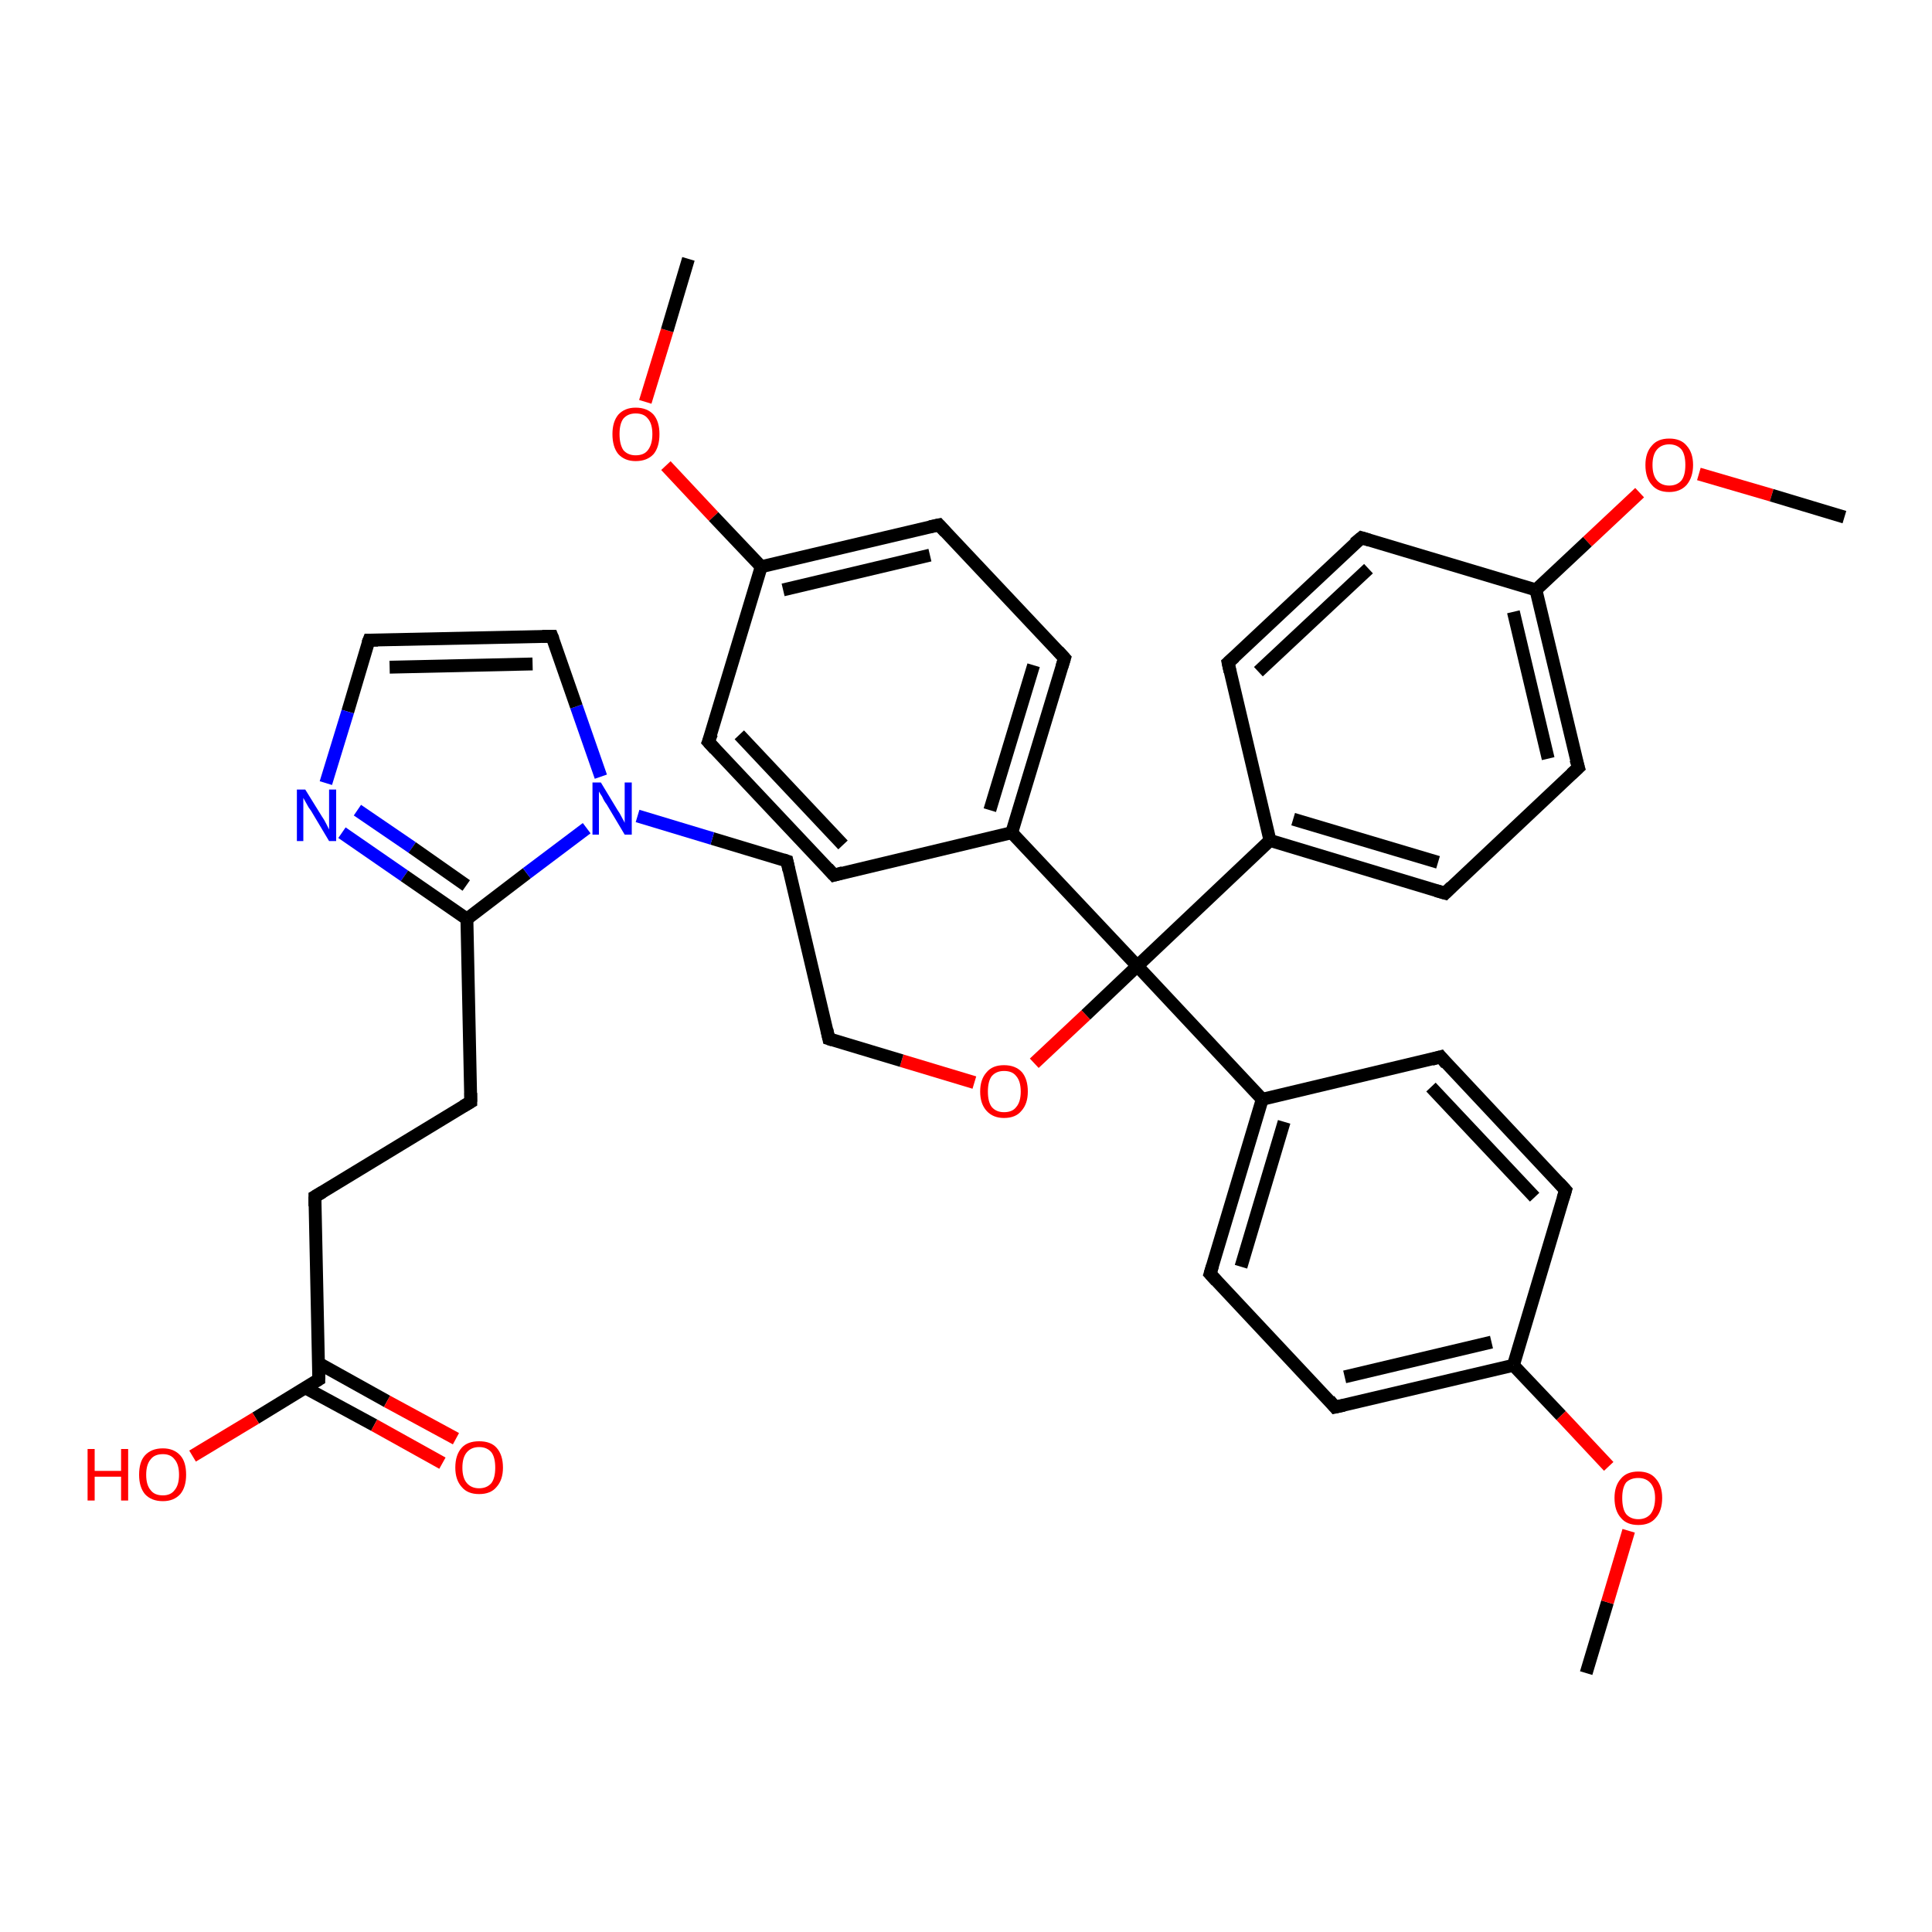 <?xml version='1.0' encoding='iso-8859-1'?>
<svg version='1.1' baseProfile='full'
              xmlns='http://www.w3.org/2000/svg'
                      xmlns:rdkit='http://www.rdkit.org/xml'
                      xmlns:xlink='http://www.w3.org/1999/xlink'
                  xml:space='preserve'
width='300px' height='300px' viewBox='0 0 300 300'>
<!-- END OF HEADER -->
<rect style='opacity:1.0;fill:#FFFFFF;stroke:none' width='300.0' height='300.0' x='0.0' y='0.0'> </rect>
<path class='bond-0 atom-0 atom-1' d='M 246.3,259.8 L 249.6,248.8' style='fill:none;fill-rule:evenodd;stroke:#000000;stroke-width:2.0px;stroke-linecap:butt;stroke-linejoin:miter;stroke-opacity:1' />
<path class='bond-0 atom-0 atom-1' d='M 249.6,248.8 L 252.9,237.7' style='fill:none;fill-rule:evenodd;stroke:#FF0000;stroke-width:2.0px;stroke-linecap:butt;stroke-linejoin:miter;stroke-opacity:1' />
<path class='bond-1 atom-1 atom-2' d='M 249.8,227.7 L 242.4,219.8' style='fill:none;fill-rule:evenodd;stroke:#FF0000;stroke-width:2.0px;stroke-linecap:butt;stroke-linejoin:miter;stroke-opacity:1' />
<path class='bond-1 atom-1 atom-2' d='M 242.4,219.8 L 235.0,212.0' style='fill:none;fill-rule:evenodd;stroke:#000000;stroke-width:2.0px;stroke-linecap:butt;stroke-linejoin:miter;stroke-opacity:1' />
<path class='bond-2 atom-2 atom-3' d='M 235.0,212.0 L 207.3,218.5' style='fill:none;fill-rule:evenodd;stroke:#000000;stroke-width:2.0px;stroke-linecap:butt;stroke-linejoin:miter;stroke-opacity:1' />
<path class='bond-2 atom-2 atom-3' d='M 231.6,208.4 L 208.8,213.8' style='fill:none;fill-rule:evenodd;stroke:#000000;stroke-width:2.0px;stroke-linecap:butt;stroke-linejoin:miter;stroke-opacity:1' />
<path class='bond-3 atom-3 atom-4' d='M 207.3,218.5 L 187.9,197.8' style='fill:none;fill-rule:evenodd;stroke:#000000;stroke-width:2.0px;stroke-linecap:butt;stroke-linejoin:miter;stroke-opacity:1' />
<path class='bond-4 atom-4 atom-5' d='M 187.9,197.8 L 196.0,170.7' style='fill:none;fill-rule:evenodd;stroke:#000000;stroke-width:2.0px;stroke-linecap:butt;stroke-linejoin:miter;stroke-opacity:1' />
<path class='bond-4 atom-4 atom-5' d='M 192.7,196.7 L 199.4,174.2' style='fill:none;fill-rule:evenodd;stroke:#000000;stroke-width:2.0px;stroke-linecap:butt;stroke-linejoin:miter;stroke-opacity:1' />
<path class='bond-5 atom-5 atom-6' d='M 196.0,170.7 L 223.7,164.1' style='fill:none;fill-rule:evenodd;stroke:#000000;stroke-width:2.0px;stroke-linecap:butt;stroke-linejoin:miter;stroke-opacity:1' />
<path class='bond-6 atom-6 atom-7' d='M 223.7,164.1 L 243.1,184.8' style='fill:none;fill-rule:evenodd;stroke:#000000;stroke-width:2.0px;stroke-linecap:butt;stroke-linejoin:miter;stroke-opacity:1' />
<path class='bond-6 atom-6 atom-7' d='M 222.2,168.8 L 238.3,185.9' style='fill:none;fill-rule:evenodd;stroke:#000000;stroke-width:2.0px;stroke-linecap:butt;stroke-linejoin:miter;stroke-opacity:1' />
<path class='bond-7 atom-5 atom-8' d='M 196.0,170.7 L 176.6,150.0' style='fill:none;fill-rule:evenodd;stroke:#000000;stroke-width:2.0px;stroke-linecap:butt;stroke-linejoin:miter;stroke-opacity:1' />
<path class='bond-8 atom-8 atom-9' d='M 176.6,150.0 L 168.6,157.6' style='fill:none;fill-rule:evenodd;stroke:#000000;stroke-width:2.0px;stroke-linecap:butt;stroke-linejoin:miter;stroke-opacity:1' />
<path class='bond-8 atom-8 atom-9' d='M 168.6,157.6 L 160.6,165.1' style='fill:none;fill-rule:evenodd;stroke:#FF0000;stroke-width:2.0px;stroke-linecap:butt;stroke-linejoin:miter;stroke-opacity:1' />
<path class='bond-9 atom-9 atom-10' d='M 151.3,168.1 L 140.0,164.7' style='fill:none;fill-rule:evenodd;stroke:#FF0000;stroke-width:2.0px;stroke-linecap:butt;stroke-linejoin:miter;stroke-opacity:1' />
<path class='bond-9 atom-9 atom-10' d='M 140.0,164.7 L 128.7,161.3' style='fill:none;fill-rule:evenodd;stroke:#000000;stroke-width:2.0px;stroke-linecap:butt;stroke-linejoin:miter;stroke-opacity:1' />
<path class='bond-10 atom-10 atom-11' d='M 128.7,161.3 L 122.2,133.7' style='fill:none;fill-rule:evenodd;stroke:#000000;stroke-width:2.0px;stroke-linecap:butt;stroke-linejoin:miter;stroke-opacity:1' />
<path class='bond-11 atom-11 atom-12' d='M 122.2,133.7 L 110.6,130.2' style='fill:none;fill-rule:evenodd;stroke:#000000;stroke-width:2.0px;stroke-linecap:butt;stroke-linejoin:miter;stroke-opacity:1' />
<path class='bond-11 atom-11 atom-12' d='M 110.6,130.2 L 99.0,126.7' style='fill:none;fill-rule:evenodd;stroke:#0000FF;stroke-width:2.0px;stroke-linecap:butt;stroke-linejoin:miter;stroke-opacity:1' />
<path class='bond-12 atom-12 atom-13' d='M 93.3,120.6 L 89.5,109.7' style='fill:none;fill-rule:evenodd;stroke:#0000FF;stroke-width:2.0px;stroke-linecap:butt;stroke-linejoin:miter;stroke-opacity:1' />
<path class='bond-12 atom-12 atom-13' d='M 89.5,109.7 L 85.7,98.8' style='fill:none;fill-rule:evenodd;stroke:#000000;stroke-width:2.0px;stroke-linecap:butt;stroke-linejoin:miter;stroke-opacity:1' />
<path class='bond-13 atom-13 atom-14' d='M 85.7,98.8 L 57.3,99.4' style='fill:none;fill-rule:evenodd;stroke:#000000;stroke-width:2.0px;stroke-linecap:butt;stroke-linejoin:miter;stroke-opacity:1' />
<path class='bond-13 atom-13 atom-14' d='M 82.7,103.1 L 60.5,103.6' style='fill:none;fill-rule:evenodd;stroke:#000000;stroke-width:2.0px;stroke-linecap:butt;stroke-linejoin:miter;stroke-opacity:1' />
<path class='bond-14 atom-14 atom-15' d='M 57.3,99.4 L 54.0,110.5' style='fill:none;fill-rule:evenodd;stroke:#000000;stroke-width:2.0px;stroke-linecap:butt;stroke-linejoin:miter;stroke-opacity:1' />
<path class='bond-14 atom-14 atom-15' d='M 54.0,110.5 L 50.6,121.6' style='fill:none;fill-rule:evenodd;stroke:#0000FF;stroke-width:2.0px;stroke-linecap:butt;stroke-linejoin:miter;stroke-opacity:1' />
<path class='bond-15 atom-15 atom-16' d='M 53.1,129.3 L 62.8,136.0' style='fill:none;fill-rule:evenodd;stroke:#0000FF;stroke-width:2.0px;stroke-linecap:butt;stroke-linejoin:miter;stroke-opacity:1' />
<path class='bond-15 atom-15 atom-16' d='M 62.8,136.0 L 72.5,142.7' style='fill:none;fill-rule:evenodd;stroke:#000000;stroke-width:2.0px;stroke-linecap:butt;stroke-linejoin:miter;stroke-opacity:1' />
<path class='bond-15 atom-15 atom-16' d='M 55.5,125.8 L 64.0,131.6' style='fill:none;fill-rule:evenodd;stroke:#0000FF;stroke-width:2.0px;stroke-linecap:butt;stroke-linejoin:miter;stroke-opacity:1' />
<path class='bond-15 atom-15 atom-16' d='M 64.0,131.6 L 72.4,137.5' style='fill:none;fill-rule:evenodd;stroke:#000000;stroke-width:2.0px;stroke-linecap:butt;stroke-linejoin:miter;stroke-opacity:1' />
<path class='bond-16 atom-16 atom-17' d='M 72.5,142.7 L 73.1,171.1' style='fill:none;fill-rule:evenodd;stroke:#000000;stroke-width:2.0px;stroke-linecap:butt;stroke-linejoin:miter;stroke-opacity:1' />
<path class='bond-17 atom-17 atom-18' d='M 73.1,171.1 L 48.9,185.8' style='fill:none;fill-rule:evenodd;stroke:#000000;stroke-width:2.0px;stroke-linecap:butt;stroke-linejoin:miter;stroke-opacity:1' />
<path class='bond-18 atom-18 atom-19' d='M 48.9,185.8 L 49.5,214.2' style='fill:none;fill-rule:evenodd;stroke:#000000;stroke-width:2.0px;stroke-linecap:butt;stroke-linejoin:miter;stroke-opacity:1' />
<path class='bond-19 atom-19 atom-20' d='M 49.5,214.2 L 39.7,220.2' style='fill:none;fill-rule:evenodd;stroke:#000000;stroke-width:2.0px;stroke-linecap:butt;stroke-linejoin:miter;stroke-opacity:1' />
<path class='bond-19 atom-19 atom-20' d='M 39.7,220.2 L 29.9,226.1' style='fill:none;fill-rule:evenodd;stroke:#FF0000;stroke-width:2.0px;stroke-linecap:butt;stroke-linejoin:miter;stroke-opacity:1' />
<path class='bond-20 atom-19 atom-21' d='M 47.4,215.5 L 58.1,221.3' style='fill:none;fill-rule:evenodd;stroke:#000000;stroke-width:2.0px;stroke-linecap:butt;stroke-linejoin:miter;stroke-opacity:1' />
<path class='bond-20 atom-19 atom-21' d='M 58.1,221.3 L 68.7,227.2' style='fill:none;fill-rule:evenodd;stroke:#FF0000;stroke-width:2.0px;stroke-linecap:butt;stroke-linejoin:miter;stroke-opacity:1' />
<path class='bond-20 atom-19 atom-21' d='M 49.5,211.7 L 60.1,217.6' style='fill:none;fill-rule:evenodd;stroke:#000000;stroke-width:2.0px;stroke-linecap:butt;stroke-linejoin:miter;stroke-opacity:1' />
<path class='bond-20 atom-19 atom-21' d='M 60.1,217.6 L 70.8,223.4' style='fill:none;fill-rule:evenodd;stroke:#FF0000;stroke-width:2.0px;stroke-linecap:butt;stroke-linejoin:miter;stroke-opacity:1' />
<path class='bond-21 atom-8 atom-22' d='M 176.6,150.0 L 157.1,129.3' style='fill:none;fill-rule:evenodd;stroke:#000000;stroke-width:2.0px;stroke-linecap:butt;stroke-linejoin:miter;stroke-opacity:1' />
<path class='bond-22 atom-22 atom-23' d='M 157.1,129.3 L 165.3,102.2' style='fill:none;fill-rule:evenodd;stroke:#000000;stroke-width:2.0px;stroke-linecap:butt;stroke-linejoin:miter;stroke-opacity:1' />
<path class='bond-22 atom-22 atom-23' d='M 153.7,125.8 L 160.5,103.3' style='fill:none;fill-rule:evenodd;stroke:#000000;stroke-width:2.0px;stroke-linecap:butt;stroke-linejoin:miter;stroke-opacity:1' />
<path class='bond-23 atom-23 atom-24' d='M 165.3,102.2 L 145.8,81.5' style='fill:none;fill-rule:evenodd;stroke:#000000;stroke-width:2.0px;stroke-linecap:butt;stroke-linejoin:miter;stroke-opacity:1' />
<path class='bond-24 atom-24 atom-25' d='M 145.8,81.5 L 118.2,88.0' style='fill:none;fill-rule:evenodd;stroke:#000000;stroke-width:2.0px;stroke-linecap:butt;stroke-linejoin:miter;stroke-opacity:1' />
<path class='bond-24 atom-24 atom-25' d='M 144.4,86.2 L 121.6,91.6' style='fill:none;fill-rule:evenodd;stroke:#000000;stroke-width:2.0px;stroke-linecap:butt;stroke-linejoin:miter;stroke-opacity:1' />
<path class='bond-25 atom-25 atom-26' d='M 118.2,88.0 L 110.8,80.2' style='fill:none;fill-rule:evenodd;stroke:#000000;stroke-width:2.0px;stroke-linecap:butt;stroke-linejoin:miter;stroke-opacity:1' />
<path class='bond-25 atom-25 atom-26' d='M 110.8,80.2 L 103.4,72.3' style='fill:none;fill-rule:evenodd;stroke:#FF0000;stroke-width:2.0px;stroke-linecap:butt;stroke-linejoin:miter;stroke-opacity:1' />
<path class='bond-26 atom-26 atom-27' d='M 100.2,62.4 L 103.6,51.3' style='fill:none;fill-rule:evenodd;stroke:#FF0000;stroke-width:2.0px;stroke-linecap:butt;stroke-linejoin:miter;stroke-opacity:1' />
<path class='bond-26 atom-26 atom-27' d='M 103.6,51.3 L 106.9,40.2' style='fill:none;fill-rule:evenodd;stroke:#000000;stroke-width:2.0px;stroke-linecap:butt;stroke-linejoin:miter;stroke-opacity:1' />
<path class='bond-27 atom-25 atom-28' d='M 118.2,88.0 L 110.0,115.2' style='fill:none;fill-rule:evenodd;stroke:#000000;stroke-width:2.0px;stroke-linecap:butt;stroke-linejoin:miter;stroke-opacity:1' />
<path class='bond-28 atom-28 atom-29' d='M 110.0,115.2 L 129.5,135.9' style='fill:none;fill-rule:evenodd;stroke:#000000;stroke-width:2.0px;stroke-linecap:butt;stroke-linejoin:miter;stroke-opacity:1' />
<path class='bond-28 atom-28 atom-29' d='M 114.8,114.1 L 130.9,131.2' style='fill:none;fill-rule:evenodd;stroke:#000000;stroke-width:2.0px;stroke-linecap:butt;stroke-linejoin:miter;stroke-opacity:1' />
<path class='bond-29 atom-8 atom-30' d='M 176.6,150.0 L 197.2,130.5' style='fill:none;fill-rule:evenodd;stroke:#000000;stroke-width:2.0px;stroke-linecap:butt;stroke-linejoin:miter;stroke-opacity:1' />
<path class='bond-30 atom-30 atom-31' d='M 197.2,130.5 L 224.4,138.7' style='fill:none;fill-rule:evenodd;stroke:#000000;stroke-width:2.0px;stroke-linecap:butt;stroke-linejoin:miter;stroke-opacity:1' />
<path class='bond-30 atom-30 atom-31' d='M 200.8,127.2 L 223.3,133.9' style='fill:none;fill-rule:evenodd;stroke:#000000;stroke-width:2.0px;stroke-linecap:butt;stroke-linejoin:miter;stroke-opacity:1' />
<path class='bond-31 atom-31 atom-32' d='M 224.4,138.7 L 245.1,119.2' style='fill:none;fill-rule:evenodd;stroke:#000000;stroke-width:2.0px;stroke-linecap:butt;stroke-linejoin:miter;stroke-opacity:1' />
<path class='bond-32 atom-32 atom-33' d='M 245.1,119.2 L 238.5,91.6' style='fill:none;fill-rule:evenodd;stroke:#000000;stroke-width:2.0px;stroke-linecap:butt;stroke-linejoin:miter;stroke-opacity:1' />
<path class='bond-32 atom-32 atom-33' d='M 240.4,117.8 L 235.0,95.0' style='fill:none;fill-rule:evenodd;stroke:#000000;stroke-width:2.0px;stroke-linecap:butt;stroke-linejoin:miter;stroke-opacity:1' />
<path class='bond-33 atom-33 atom-34' d='M 238.5,91.6 L 246.5,84.1' style='fill:none;fill-rule:evenodd;stroke:#000000;stroke-width:2.0px;stroke-linecap:butt;stroke-linejoin:miter;stroke-opacity:1' />
<path class='bond-33 atom-33 atom-34' d='M 246.5,84.1 L 254.6,76.5' style='fill:none;fill-rule:evenodd;stroke:#FF0000;stroke-width:2.0px;stroke-linecap:butt;stroke-linejoin:miter;stroke-opacity:1' />
<path class='bond-34 atom-34 atom-35' d='M 263.8,73.6 L 275.1,76.9' style='fill:none;fill-rule:evenodd;stroke:#FF0000;stroke-width:2.0px;stroke-linecap:butt;stroke-linejoin:miter;stroke-opacity:1' />
<path class='bond-34 atom-34 atom-35' d='M 275.1,76.9 L 286.4,80.3' style='fill:none;fill-rule:evenodd;stroke:#000000;stroke-width:2.0px;stroke-linecap:butt;stroke-linejoin:miter;stroke-opacity:1' />
<path class='bond-35 atom-33 atom-36' d='M 238.5,91.6 L 211.4,83.5' style='fill:none;fill-rule:evenodd;stroke:#000000;stroke-width:2.0px;stroke-linecap:butt;stroke-linejoin:miter;stroke-opacity:1' />
<path class='bond-36 atom-36 atom-37' d='M 211.4,83.5 L 190.7,102.9' style='fill:none;fill-rule:evenodd;stroke:#000000;stroke-width:2.0px;stroke-linecap:butt;stroke-linejoin:miter;stroke-opacity:1' />
<path class='bond-36 atom-36 atom-37' d='M 212.5,88.3 L 195.4,104.3' style='fill:none;fill-rule:evenodd;stroke:#000000;stroke-width:2.0px;stroke-linecap:butt;stroke-linejoin:miter;stroke-opacity:1' />
<path class='bond-37 atom-7 atom-2' d='M 243.1,184.8 L 235.0,212.0' style='fill:none;fill-rule:evenodd;stroke:#000000;stroke-width:2.0px;stroke-linecap:butt;stroke-linejoin:miter;stroke-opacity:1' />
<path class='bond-38 atom-16 atom-12' d='M 72.5,142.7 L 81.8,135.6' style='fill:none;fill-rule:evenodd;stroke:#000000;stroke-width:2.0px;stroke-linecap:butt;stroke-linejoin:miter;stroke-opacity:1' />
<path class='bond-38 atom-16 atom-12' d='M 81.8,135.6 L 91.1,128.6' style='fill:none;fill-rule:evenodd;stroke:#0000FF;stroke-width:2.0px;stroke-linecap:butt;stroke-linejoin:miter;stroke-opacity:1' />
<path class='bond-39 atom-29 atom-22' d='M 129.5,135.9 L 157.1,129.3' style='fill:none;fill-rule:evenodd;stroke:#000000;stroke-width:2.0px;stroke-linecap:butt;stroke-linejoin:miter;stroke-opacity:1' />
<path class='bond-40 atom-37 atom-30' d='M 190.7,102.9 L 197.2,130.5' style='fill:none;fill-rule:evenodd;stroke:#000000;stroke-width:2.0px;stroke-linecap:butt;stroke-linejoin:miter;stroke-opacity:1' />
<path d='M 208.7,218.2 L 207.3,218.5 L 206.4,217.4' style='fill:none;stroke:#000000;stroke-width:2.0px;stroke-linecap:butt;stroke-linejoin:miter;stroke-opacity:1;' />
<path d='M 188.9,198.9 L 187.9,197.8 L 188.3,196.5' style='fill:none;stroke:#000000;stroke-width:2.0px;stroke-linecap:butt;stroke-linejoin:miter;stroke-opacity:1;' />
<path d='M 222.3,164.5 L 223.7,164.1 L 224.6,165.2' style='fill:none;stroke:#000000;stroke-width:2.0px;stroke-linecap:butt;stroke-linejoin:miter;stroke-opacity:1;' />
<path d='M 242.1,183.7 L 243.1,184.8 L 242.7,186.1' style='fill:none;stroke:#000000;stroke-width:2.0px;stroke-linecap:butt;stroke-linejoin:miter;stroke-opacity:1;' />
<path d='M 129.3,161.5 L 128.7,161.3 L 128.4,159.9' style='fill:none;stroke:#000000;stroke-width:2.0px;stroke-linecap:butt;stroke-linejoin:miter;stroke-opacity:1;' />
<path d='M 122.5,135.1 L 122.2,133.7 L 121.6,133.5' style='fill:none;stroke:#000000;stroke-width:2.0px;stroke-linecap:butt;stroke-linejoin:miter;stroke-opacity:1;' />
<path d='M 85.9,99.3 L 85.7,98.8 L 84.2,98.8' style='fill:none;stroke:#000000;stroke-width:2.0px;stroke-linecap:butt;stroke-linejoin:miter;stroke-opacity:1;' />
<path d='M 58.7,99.4 L 57.3,99.4 L 57.1,99.9' style='fill:none;stroke:#000000;stroke-width:2.0px;stroke-linecap:butt;stroke-linejoin:miter;stroke-opacity:1;' />
<path d='M 73.1,169.7 L 73.1,171.1 L 71.9,171.8' style='fill:none;stroke:#000000;stroke-width:2.0px;stroke-linecap:butt;stroke-linejoin:miter;stroke-opacity:1;' />
<path d='M 50.1,185.1 L 48.9,185.8 L 48.9,187.3' style='fill:none;stroke:#000000;stroke-width:2.0px;stroke-linecap:butt;stroke-linejoin:miter;stroke-opacity:1;' />
<path d='M 49.5,212.8 L 49.5,214.2 L 49.0,214.5' style='fill:none;stroke:#000000;stroke-width:2.0px;stroke-linecap:butt;stroke-linejoin:miter;stroke-opacity:1;' />
<path d='M 164.9,103.5 L 165.3,102.2 L 164.3,101.1' style='fill:none;stroke:#000000;stroke-width:2.0px;stroke-linecap:butt;stroke-linejoin:miter;stroke-opacity:1;' />
<path d='M 146.8,82.6 L 145.8,81.5 L 144.4,81.8' style='fill:none;stroke:#000000;stroke-width:2.0px;stroke-linecap:butt;stroke-linejoin:miter;stroke-opacity:1;' />
<path d='M 110.5,113.9 L 110.0,115.2 L 111.0,116.3' style='fill:none;stroke:#000000;stroke-width:2.0px;stroke-linecap:butt;stroke-linejoin:miter;stroke-opacity:1;' />
<path d='M 128.5,134.8 L 129.5,135.9 L 130.9,135.5' style='fill:none;stroke:#000000;stroke-width:2.0px;stroke-linecap:butt;stroke-linejoin:miter;stroke-opacity:1;' />
<path d='M 223.0,138.3 L 224.4,138.7 L 225.4,137.7' style='fill:none;stroke:#000000;stroke-width:2.0px;stroke-linecap:butt;stroke-linejoin:miter;stroke-opacity:1;' />
<path d='M 244.0,120.2 L 245.1,119.2 L 244.7,117.9' style='fill:none;stroke:#000000;stroke-width:2.0px;stroke-linecap:butt;stroke-linejoin:miter;stroke-opacity:1;' />
<path d='M 212.7,83.9 L 211.4,83.5 L 210.3,84.4' style='fill:none;stroke:#000000;stroke-width:2.0px;stroke-linecap:butt;stroke-linejoin:miter;stroke-opacity:1;' />
<path d='M 191.7,102.0 L 190.7,102.9 L 191.0,104.3' style='fill:none;stroke:#000000;stroke-width:2.0px;stroke-linecap:butt;stroke-linejoin:miter;stroke-opacity:1;' />
<path class='atom-1' d='M 250.7 232.6
Q 250.7 230.7, 251.7 229.6
Q 252.6 228.5, 254.4 228.5
Q 256.2 228.5, 257.1 229.6
Q 258.1 230.7, 258.1 232.6
Q 258.1 234.6, 257.1 235.7
Q 256.2 236.8, 254.4 236.8
Q 252.6 236.8, 251.7 235.7
Q 250.7 234.6, 250.7 232.6
M 254.4 235.9
Q 255.6 235.9, 256.3 235.1
Q 257.0 234.2, 257.0 232.6
Q 257.0 231.1, 256.3 230.3
Q 255.6 229.5, 254.4 229.5
Q 253.2 229.5, 252.5 230.2
Q 251.9 231.0, 251.9 232.6
Q 251.9 234.3, 252.5 235.1
Q 253.2 235.9, 254.4 235.9
' fill='#FF0000'/>
<path class='atom-9' d='M 152.2 169.5
Q 152.2 167.6, 153.2 166.5
Q 154.1 165.4, 155.9 165.4
Q 157.7 165.4, 158.7 166.5
Q 159.6 167.6, 159.6 169.5
Q 159.6 171.4, 158.6 172.5
Q 157.7 173.6, 155.9 173.6
Q 154.2 173.6, 153.2 172.5
Q 152.2 171.4, 152.2 169.5
M 155.9 172.7
Q 157.2 172.7, 157.8 171.9
Q 158.5 171.1, 158.5 169.5
Q 158.5 167.9, 157.8 167.1
Q 157.2 166.3, 155.9 166.3
Q 154.7 166.3, 154.0 167.1
Q 153.4 167.9, 153.4 169.5
Q 153.4 171.1, 154.0 171.9
Q 154.7 172.7, 155.9 172.7
' fill='#FF0000'/>
<path class='atom-12' d='M 93.3 121.5
L 95.9 125.8
Q 96.2 126.2, 96.6 127.0
Q 97.0 127.7, 97.0 127.8
L 97.0 121.5
L 98.1 121.5
L 98.1 129.6
L 97.0 129.6
L 94.2 124.9
Q 93.8 124.4, 93.5 123.7
Q 93.1 123.1, 93.0 122.9
L 93.0 129.6
L 92.0 129.6
L 92.0 121.5
L 93.3 121.5
' fill='#0000FF'/>
<path class='atom-15' d='M 47.4 122.6
L 50.0 126.8
Q 50.3 127.2, 50.7 128.0
Q 51.1 128.8, 51.1 128.8
L 51.1 122.6
L 52.2 122.6
L 52.2 130.6
L 51.1 130.6
L 48.3 125.9
Q 47.9 125.4, 47.6 124.8
Q 47.2 124.1, 47.1 123.9
L 47.1 130.6
L 46.1 130.6
L 46.1 122.6
L 47.4 122.6
' fill='#0000FF'/>
<path class='atom-20' d='M 13.6 225.0
L 14.7 225.0
L 14.7 228.4
L 18.8 228.4
L 18.8 225.0
L 19.9 225.0
L 19.9 233.0
L 18.8 233.0
L 18.8 229.3
L 14.7 229.3
L 14.7 233.0
L 13.6 233.0
L 13.6 225.0
' fill='#FF0000'/>
<path class='atom-20' d='M 21.6 229.0
Q 21.6 227.0, 22.5 226.0
Q 23.5 224.9, 25.3 224.9
Q 27.0 224.9, 28.0 226.0
Q 28.9 227.0, 28.9 229.0
Q 28.9 230.9, 28.0 232.0
Q 27.0 233.1, 25.3 233.1
Q 23.5 233.1, 22.5 232.0
Q 21.6 230.9, 21.6 229.0
M 25.3 232.2
Q 26.5 232.2, 27.1 231.4
Q 27.8 230.6, 27.8 229.0
Q 27.8 227.4, 27.1 226.6
Q 26.5 225.8, 25.3 225.8
Q 24.0 225.8, 23.4 226.6
Q 22.7 227.4, 22.7 229.0
Q 22.7 230.6, 23.4 231.4
Q 24.0 232.2, 25.3 232.2
' fill='#FF0000'/>
<path class='atom-21' d='M 70.7 227.9
Q 70.7 225.9, 71.7 224.8
Q 72.6 223.8, 74.4 223.8
Q 76.2 223.8, 77.1 224.8
Q 78.1 225.9, 78.1 227.9
Q 78.1 229.8, 77.1 230.9
Q 76.2 232.0, 74.4 232.0
Q 72.6 232.0, 71.7 230.9
Q 70.7 229.8, 70.7 227.9
M 74.4 231.1
Q 75.6 231.1, 76.3 230.3
Q 76.9 229.5, 76.9 227.9
Q 76.9 226.3, 76.3 225.5
Q 75.6 224.7, 74.4 224.7
Q 73.2 224.7, 72.5 225.5
Q 71.8 226.3, 71.8 227.9
Q 71.8 229.5, 72.5 230.3
Q 73.2 231.1, 74.4 231.1
' fill='#FF0000'/>
<path class='atom-26' d='M 95.1 67.4
Q 95.1 65.5, 96.0 64.4
Q 97.0 63.3, 98.7 63.3
Q 100.5 63.3, 101.5 64.4
Q 102.4 65.5, 102.4 67.4
Q 102.4 69.4, 101.5 70.5
Q 100.5 71.6, 98.7 71.6
Q 97.0 71.6, 96.0 70.5
Q 95.1 69.4, 95.1 67.4
M 98.7 70.7
Q 100.0 70.7, 100.6 69.9
Q 101.3 69.0, 101.3 67.4
Q 101.3 65.8, 100.6 65.0
Q 100.0 64.2, 98.7 64.2
Q 97.5 64.2, 96.8 65.0
Q 96.2 65.8, 96.2 67.4
Q 96.2 69.0, 96.8 69.9
Q 97.5 70.7, 98.7 70.7
' fill='#FF0000'/>
<path class='atom-34' d='M 255.5 72.2
Q 255.5 70.3, 256.5 69.2
Q 257.4 68.1, 259.2 68.1
Q 261.0 68.1, 261.9 69.2
Q 262.9 70.3, 262.9 72.2
Q 262.9 74.1, 261.9 75.3
Q 260.9 76.4, 259.2 76.4
Q 257.4 76.4, 256.5 75.3
Q 255.5 74.2, 255.5 72.2
M 259.2 75.4
Q 260.4 75.4, 261.1 74.6
Q 261.7 73.8, 261.7 72.2
Q 261.7 70.6, 261.1 69.8
Q 260.4 69.0, 259.2 69.0
Q 258.0 69.0, 257.3 69.8
Q 256.6 70.6, 256.6 72.2
Q 256.6 73.8, 257.3 74.6
Q 258.0 75.4, 259.2 75.4
' fill='#FF0000'/>
</svg>
